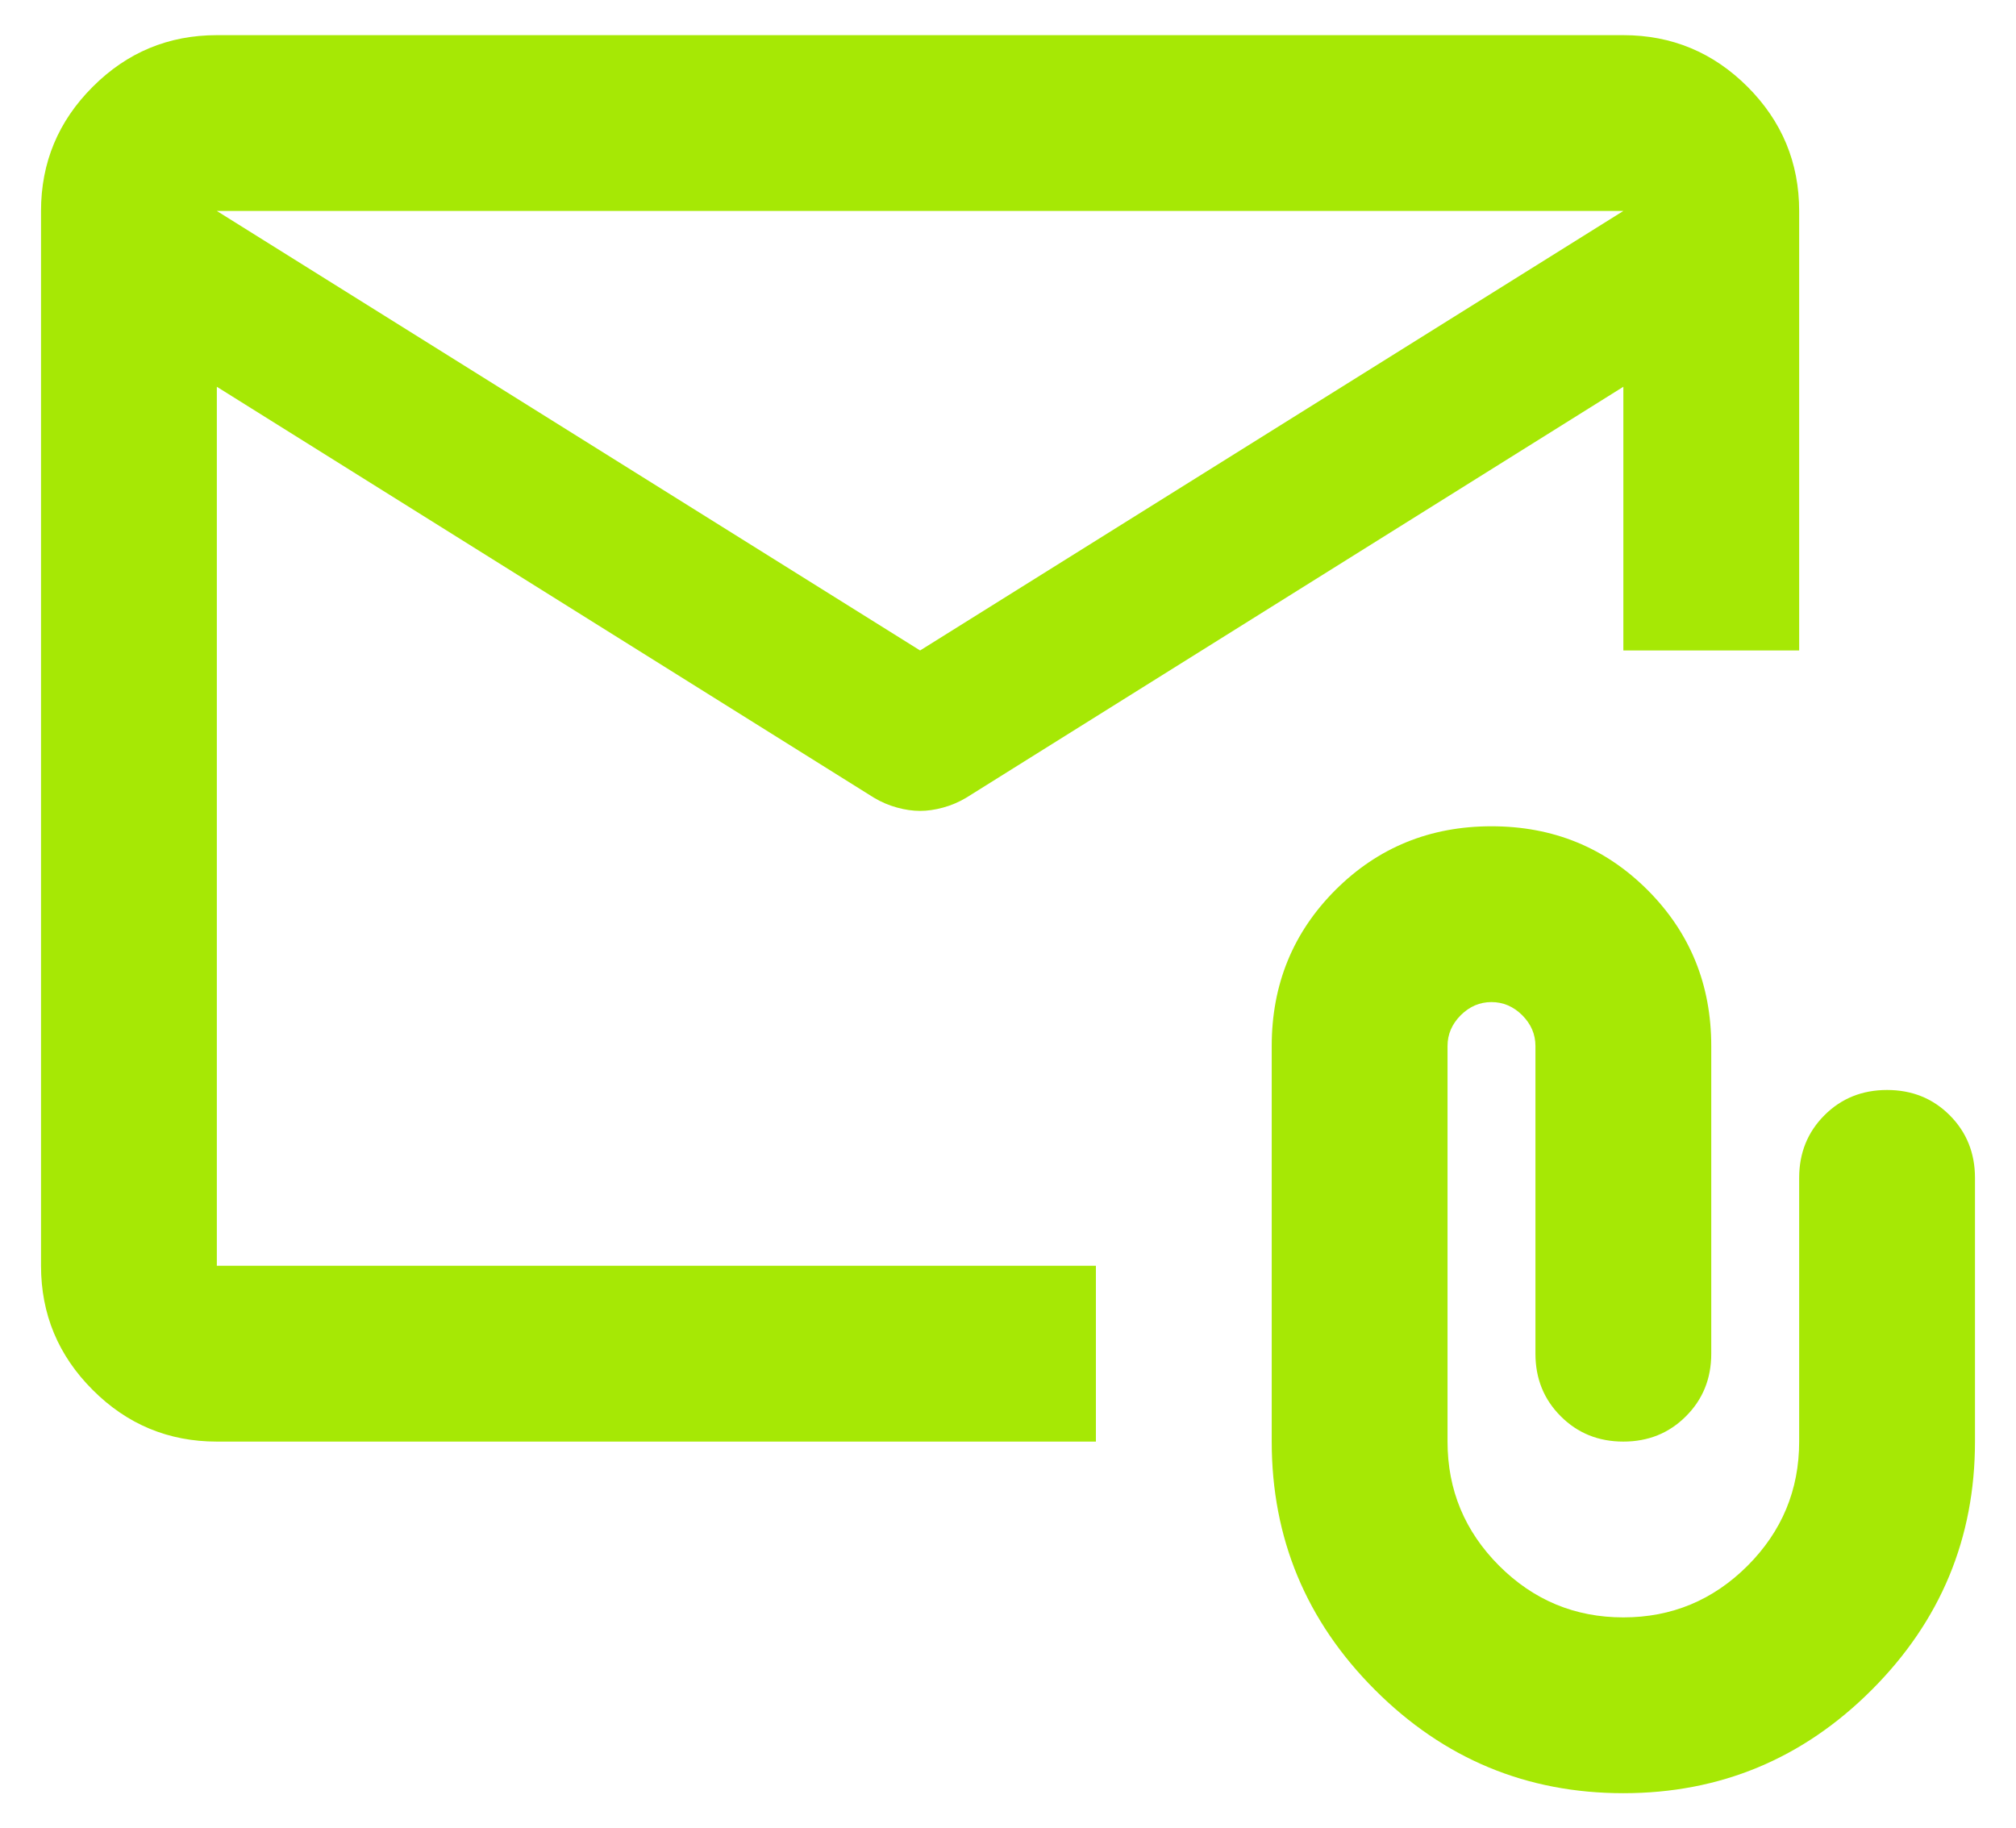 <svg width="43" height="39" viewBox="0 0 43 39" fill="none" xmlns="http://www.w3.org/2000/svg">
<path d="M4.625 30.75C3.594 30.75 2.711 30.383 1.978 29.649C1.242 28.914 0.875 28.031 0.875 27V4.5C0.875 3.469 1.242 2.586 1.978 1.851C2.711 1.117 3.594 0.75 4.625 0.75H34.625C35.656 0.75 36.539 1.117 37.274 1.851C38.008 2.586 38.375 3.469 38.375 4.5V13.875H34.625V8.25L20.609 17.016C20.453 17.109 20.289 17.179 20.116 17.226C19.945 17.273 19.781 17.297 19.625 17.297C19.469 17.297 19.305 17.273 19.134 17.226C18.961 17.179 18.797 17.109 18.641 17.016L4.625 8.25V27H23.375V30.75H4.625ZM19.625 13.875L34.625 4.5H4.625L19.625 13.875ZM34.625 38.25C32.562 38.25 30.797 37.516 29.328 36.047C27.859 34.578 27.125 32.812 27.125 30.75V22.312C27.125 21 27.578 19.891 28.484 18.984C29.391 18.078 30.5 17.625 31.812 17.625C33.125 17.625 34.234 18.078 35.141 18.984C36.047 19.891 36.5 21 36.5 22.312V28.875C36.5 29.406 36.32 29.851 35.96 30.21C35.601 30.57 35.156 30.75 34.625 30.75C34.094 30.75 33.649 30.57 33.29 30.21C32.93 29.851 32.75 29.406 32.75 28.875V22.312C32.75 22.062 32.656 21.844 32.469 21.656C32.281 21.469 32.062 21.375 31.812 21.375C31.562 21.375 31.344 21.469 31.156 21.656C30.969 21.844 30.875 22.062 30.875 22.312V30.75C30.875 31.781 31.242 32.664 31.976 33.399C32.711 34.133 33.594 34.5 34.625 34.5C35.656 34.5 36.539 34.133 37.274 33.399C38.008 32.664 38.375 31.781 38.375 30.75V25.125C38.375 24.594 38.555 24.148 38.915 23.788C39.274 23.429 39.719 23.25 40.25 23.25C40.781 23.25 41.226 23.429 41.585 23.788C41.945 24.148 42.125 24.594 42.125 25.125V30.75C42.125 32.812 41.391 34.578 39.922 36.047C38.453 37.516 36.688 38.25 34.625 38.25ZM4.625 8.25V8.719V6C4.625 5.656 4.625 5.656 4.625 6V5.953V8.719V8.25V27V15.75V8.25Z" fill="#A6E805"/>
</svg>
